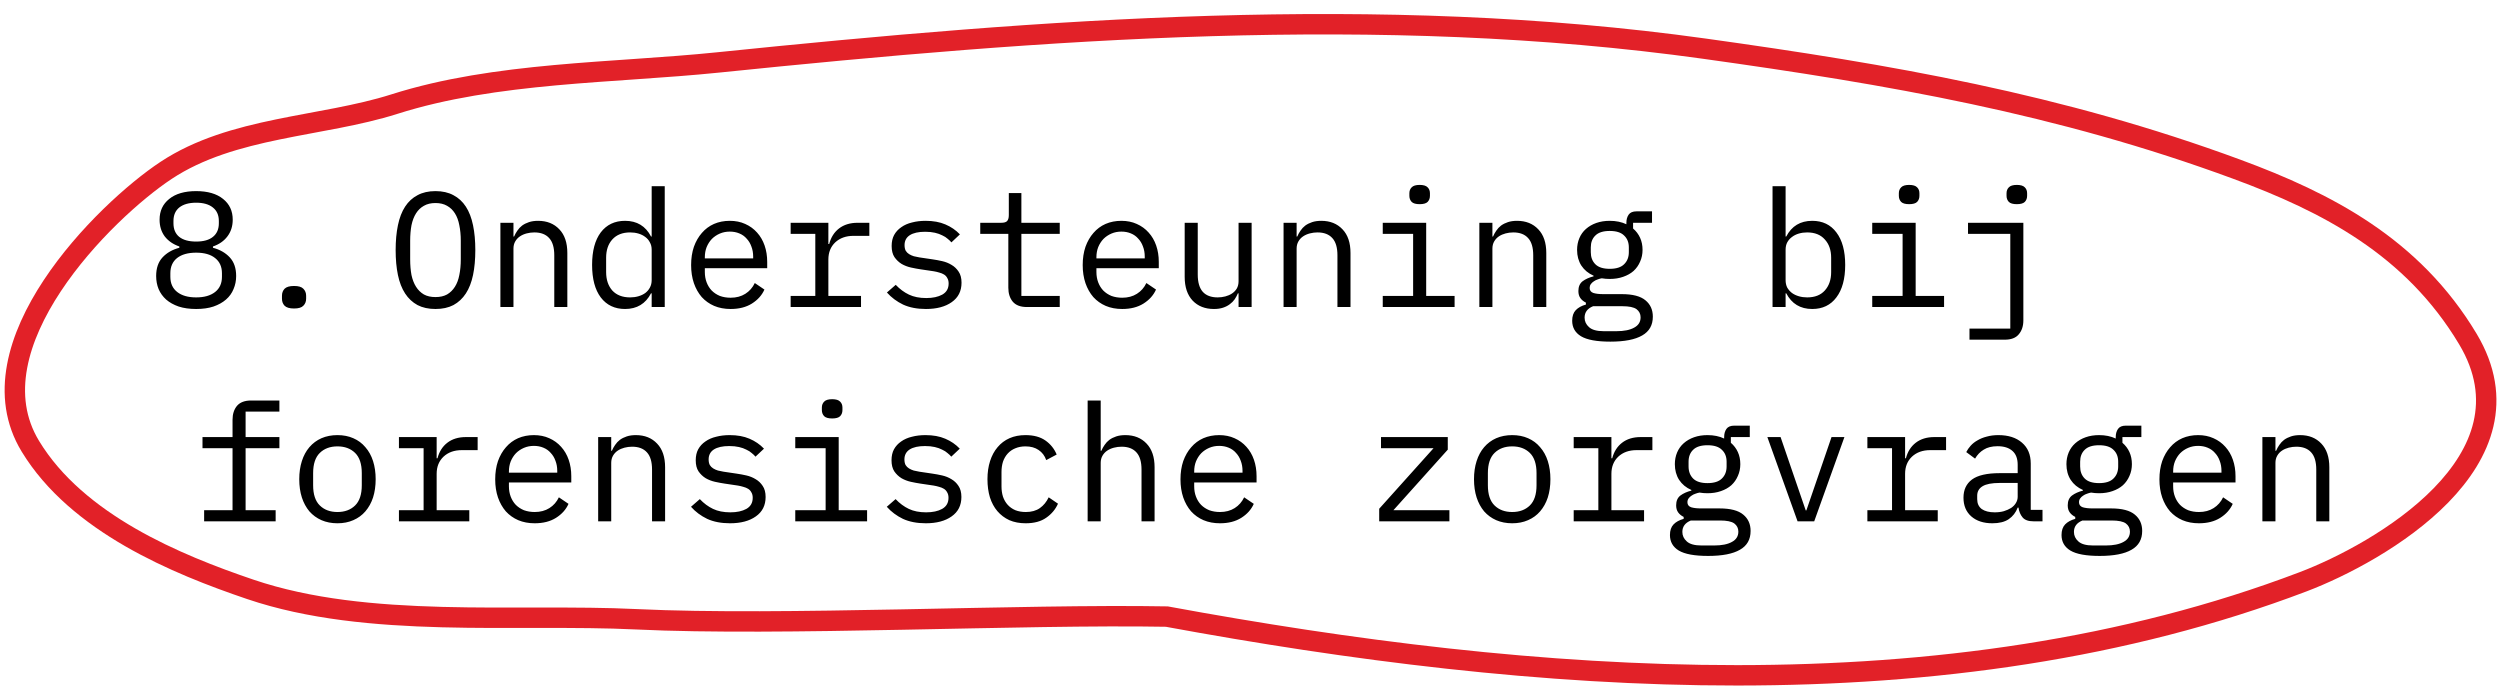 <svg width="245" height="68" viewBox="0 0 245 68" fill="none" xmlns="http://www.w3.org/2000/svg">
<path d="M19.223 30.281C18.572 30.281 18.002 30.201 17.511 30.041C17.02 29.87 16.61 29.641 16.279 29.353C15.959 29.065 15.713 28.724 15.543 28.329C15.383 27.934 15.303 27.508 15.303 27.049C15.303 26.281 15.511 25.673 15.927 25.225C16.343 24.777 16.892 24.462 17.575 24.281V24.153C16.977 23.95 16.503 23.625 16.151 23.177C15.809 22.718 15.639 22.169 15.639 21.529C15.639 20.676 15.954 19.998 16.583 19.497C17.212 18.985 18.092 18.729 19.223 18.729C20.354 18.729 21.233 18.985 21.863 19.497C22.492 19.998 22.807 20.676 22.807 21.529C22.807 22.169 22.631 22.718 22.279 23.177C21.938 23.625 21.468 23.95 20.871 24.153V24.281C21.553 24.462 22.103 24.777 22.519 25.225C22.935 25.673 23.143 26.281 23.143 27.049C23.143 27.508 23.058 27.934 22.887 28.329C22.727 28.724 22.482 29.065 22.151 29.353C21.82 29.641 21.41 29.87 20.919 30.041C20.439 30.201 19.873 30.281 19.223 30.281ZM19.223 29.145C20.012 29.145 20.631 28.969 21.079 28.617C21.527 28.265 21.751 27.769 21.751 27.129V26.777C21.751 26.137 21.527 25.641 21.079 25.289C20.642 24.937 20.023 24.761 19.223 24.761C18.423 24.761 17.799 24.937 17.351 25.289C16.913 25.641 16.695 26.137 16.695 26.777V27.129C16.695 27.769 16.919 28.265 17.367 28.617C17.815 28.969 18.433 29.145 19.223 29.145ZM19.223 23.673C19.948 23.673 20.497 23.518 20.871 23.209C21.255 22.9 21.447 22.457 21.447 21.881V21.657C21.447 21.081 21.25 20.638 20.855 20.329C20.471 20.02 19.927 19.865 19.223 19.865C18.519 19.865 17.97 20.02 17.575 20.329C17.191 20.638 16.999 21.081 16.999 21.657V21.881C16.999 22.457 17.186 22.9 17.559 23.209C17.943 23.518 18.497 23.673 19.223 23.673ZM28.817 30.233C28.379 30.233 28.07 30.142 27.889 29.961C27.718 29.78 27.633 29.55 27.633 29.273V28.985C27.633 28.708 27.718 28.478 27.889 28.297C28.07 28.116 28.379 28.025 28.817 28.025C29.254 28.025 29.558 28.116 29.729 28.297C29.91 28.478 30.001 28.708 30.001 28.985V29.273C30.001 29.55 29.91 29.78 29.729 29.961C29.558 30.142 29.254 30.233 28.817 30.233ZM42.677 30.281C41.994 30.281 41.408 30.153 40.917 29.897C40.426 29.63 40.021 29.252 39.701 28.761C39.381 28.27 39.146 27.668 38.997 26.953C38.848 26.238 38.773 25.422 38.773 24.505C38.773 23.598 38.848 22.788 38.997 22.073C39.146 21.348 39.381 20.74 39.701 20.249C40.021 19.758 40.426 19.385 40.917 19.129C41.408 18.862 41.994 18.729 42.677 18.729C43.36 18.729 43.946 18.862 44.437 19.129C44.928 19.385 45.333 19.758 45.653 20.249C45.973 20.74 46.208 21.348 46.357 22.073C46.506 22.788 46.581 23.598 46.581 24.505C46.581 25.422 46.506 26.238 46.357 26.953C46.208 27.668 45.973 28.27 45.653 28.761C45.333 29.252 44.928 29.63 44.437 29.897C43.946 30.153 43.36 30.281 42.677 30.281ZM42.677 29.113C43.125 29.113 43.504 29.028 43.813 28.857C44.122 28.676 44.378 28.425 44.581 28.105C44.784 27.785 44.928 27.401 45.013 26.953C45.109 26.494 45.157 25.982 45.157 25.417V23.593C45.157 23.038 45.109 22.532 45.013 22.073C44.928 21.614 44.784 21.225 44.581 20.905C44.378 20.585 44.122 20.34 43.813 20.169C43.504 19.988 43.125 19.897 42.677 19.897C42.229 19.897 41.85 19.988 41.541 20.169C41.232 20.34 40.976 20.585 40.773 20.905C40.57 21.225 40.421 21.614 40.325 22.073C40.24 22.532 40.197 23.038 40.197 23.593V25.417C40.197 25.982 40.24 26.494 40.325 26.953C40.421 27.401 40.57 27.785 40.773 28.105C40.976 28.425 41.232 28.676 41.541 28.857C41.85 29.028 42.229 29.113 42.677 29.113ZM49.039 30.089V21.833H50.319V23.177H50.383C50.468 22.974 50.575 22.782 50.703 22.601C50.831 22.409 50.985 22.244 51.167 22.105C51.359 21.966 51.583 21.854 51.839 21.769C52.095 21.684 52.393 21.641 52.735 21.641C53.599 21.641 54.292 21.918 54.815 22.473C55.337 23.017 55.599 23.79 55.599 24.793V30.089H54.319V25.017C54.319 24.26 54.153 23.7 53.823 23.337C53.492 22.964 53.007 22.777 52.367 22.777C52.111 22.777 51.86 22.809 51.615 22.873C51.369 22.937 51.151 23.033 50.959 23.161C50.767 23.289 50.612 23.454 50.495 23.657C50.377 23.86 50.319 24.094 50.319 24.361V30.089H49.039ZM63.864 28.745H63.8C63.267 29.769 62.419 30.281 61.257 30.281C60.243 30.281 59.449 29.902 58.873 29.145C58.307 28.388 58.025 27.326 58.025 25.961C58.025 24.596 58.307 23.534 58.873 22.777C59.449 22.02 60.243 21.641 61.257 21.641C62.419 21.641 63.267 22.153 63.8 23.177H63.864V18.249H65.144V30.089H63.864V28.745ZM61.752 29.145C62.041 29.145 62.312 29.108 62.569 29.033C62.825 28.958 63.048 28.852 63.24 28.713C63.432 28.564 63.582 28.388 63.688 28.185C63.806 27.972 63.864 27.726 63.864 27.449V24.473C63.864 24.196 63.806 23.956 63.688 23.753C63.582 23.54 63.432 23.364 63.24 23.225C63.048 23.076 62.825 22.964 62.569 22.889C62.312 22.814 62.041 22.777 61.752 22.777C61.006 22.777 60.425 23.006 60.008 23.465C59.603 23.913 59.401 24.51 59.401 25.257V26.665C59.401 27.412 59.603 28.014 60.008 28.473C60.425 28.921 61.006 29.145 61.752 29.145ZM71.602 30.281C71.005 30.281 70.466 30.18 69.986 29.977C69.517 29.774 69.112 29.486 68.77 29.113C68.44 28.729 68.184 28.276 68.002 27.753C67.821 27.22 67.73 26.628 67.73 25.977C67.73 25.316 67.821 24.718 68.002 24.185C68.194 23.652 68.456 23.198 68.786 22.825C69.117 22.441 69.512 22.148 69.97 21.945C70.44 21.742 70.957 21.641 71.522 21.641C72.077 21.641 72.578 21.742 73.026 21.945C73.485 22.148 73.874 22.43 74.194 22.793C74.514 23.145 74.76 23.566 74.93 24.057C75.101 24.548 75.186 25.086 75.186 25.673V26.281H69.074V26.665C69.074 27.028 69.133 27.364 69.25 27.673C69.368 27.982 69.533 28.249 69.746 28.473C69.97 28.697 70.237 28.873 70.546 29.001C70.866 29.118 71.218 29.177 71.602 29.177C72.157 29.177 72.637 29.049 73.042 28.793C73.448 28.537 73.757 28.185 73.97 27.737L74.914 28.377C74.669 28.932 74.258 29.39 73.682 29.753C73.117 30.105 72.424 30.281 71.602 30.281ZM71.522 22.697C71.17 22.697 70.845 22.761 70.546 22.889C70.248 23.017 69.986 23.193 69.762 23.417C69.549 23.641 69.378 23.908 69.25 24.217C69.133 24.516 69.074 24.846 69.074 25.209V25.321H73.81V25.145C73.81 24.782 73.752 24.452 73.634 24.153C73.528 23.854 73.373 23.598 73.17 23.385C72.978 23.161 72.738 22.99 72.45 22.873C72.173 22.756 71.864 22.697 71.522 22.697ZM77.484 29.001H79.9V22.921H77.484V21.833H81.18V23.913H81.26C81.431 23.262 81.751 22.756 82.22 22.393C82.7 22.02 83.308 21.833 84.044 21.833H85.196V23.113H83.644C82.908 23.113 82.311 23.326 81.852 23.753C81.404 24.18 81.18 24.74 81.18 25.433V29.001H84.38V30.089H77.484V29.001ZM90.742 30.281C89.878 30.281 89.131 30.137 88.502 29.849C87.883 29.55 87.355 29.156 86.918 28.665L87.782 27.913C88.176 28.329 88.608 28.649 89.078 28.873C89.547 29.097 90.112 29.209 90.774 29.209C91.414 29.209 91.936 29.097 92.342 28.873C92.758 28.638 92.966 28.276 92.966 27.785C92.966 27.572 92.923 27.396 92.838 27.257C92.763 27.108 92.656 26.99 92.518 26.905C92.379 26.82 92.224 26.756 92.054 26.713C91.883 26.66 91.702 26.617 91.51 26.585L90.214 26.393C89.926 26.35 89.611 26.292 89.27 26.217C88.939 26.142 88.635 26.025 88.358 25.865C88.08 25.694 87.846 25.47 87.654 25.193C87.472 24.916 87.382 24.553 87.382 24.105C87.382 23.689 87.462 23.332 87.622 23.033C87.792 22.724 88.027 22.468 88.326 22.265C88.624 22.052 88.976 21.897 89.382 21.801C89.787 21.694 90.23 21.641 90.71 21.641C91.456 21.641 92.102 21.758 92.646 21.993C93.2 22.228 93.675 22.553 94.07 22.969L93.238 23.753C93.142 23.636 93.019 23.518 92.87 23.401C92.731 23.273 92.555 23.161 92.342 23.065C92.139 22.958 91.899 22.873 91.622 22.809C91.344 22.745 91.024 22.713 90.662 22.713C90.011 22.713 89.51 22.825 89.158 23.049C88.816 23.273 88.646 23.598 88.646 24.025C88.646 24.238 88.683 24.42 88.758 24.569C88.843 24.708 88.955 24.82 89.094 24.905C89.232 24.99 89.387 25.06 89.558 25.113C89.739 25.156 89.92 25.193 90.102 25.225L91.398 25.417C91.696 25.46 92.011 25.518 92.342 25.593C92.672 25.668 92.976 25.79 93.254 25.961C93.531 26.121 93.76 26.34 93.942 26.617C94.134 26.894 94.23 27.257 94.23 27.705C94.23 28.526 93.91 29.161 93.27 29.609C92.64 30.057 91.798 30.281 90.742 30.281ZM100.639 30.089C100.01 30.089 99.546 29.913 99.248 29.561C98.96 29.209 98.816 28.756 98.816 28.201V22.921H96.064V21.833H98.112C98.389 21.833 98.581 21.78 98.688 21.673C98.805 21.556 98.864 21.358 98.864 21.081V18.921H100.095V21.833H103.855V22.921H100.095V29.001H103.855V30.089H100.639ZM109.977 30.281C109.38 30.281 108.841 30.18 108.361 29.977C107.892 29.774 107.487 29.486 107.145 29.113C106.815 28.729 106.559 28.276 106.377 27.753C106.196 27.22 106.105 26.628 106.105 25.977C106.105 25.316 106.196 24.718 106.377 24.185C106.569 23.652 106.831 23.198 107.161 22.825C107.492 22.441 107.887 22.148 108.345 21.945C108.815 21.742 109.332 21.641 109.897 21.641C110.452 21.641 110.953 21.742 111.401 21.945C111.86 22.148 112.249 22.43 112.569 22.793C112.889 23.145 113.135 23.566 113.305 24.057C113.476 24.548 113.561 25.086 113.561 25.673V26.281H107.449V26.665C107.449 27.028 107.508 27.364 107.625 27.673C107.743 27.982 107.908 28.249 108.121 28.473C108.345 28.697 108.612 28.873 108.921 29.001C109.241 29.118 109.593 29.177 109.977 29.177C110.532 29.177 111.012 29.049 111.417 28.793C111.823 28.537 112.132 28.185 112.345 27.737L113.289 28.377C113.044 28.932 112.633 29.39 112.057 29.753C111.492 30.105 110.799 30.281 109.977 30.281ZM109.897 22.697C109.545 22.697 109.22 22.761 108.921 22.889C108.623 23.017 108.361 23.193 108.137 23.417C107.924 23.641 107.753 23.908 107.625 24.217C107.508 24.516 107.449 24.846 107.449 25.209V25.321H112.185V25.145C112.185 24.782 112.127 24.452 112.009 24.153C111.903 23.854 111.748 23.598 111.545 23.385C111.353 23.161 111.113 22.99 110.825 22.873C110.548 22.756 110.239 22.697 109.897 22.697ZM121.379 28.745H121.315C121.23 28.948 121.123 29.145 120.995 29.337C120.867 29.518 120.707 29.678 120.515 29.817C120.334 29.956 120.115 30.068 119.859 30.153C119.603 30.238 119.304 30.281 118.963 30.281C118.099 30.281 117.406 30.009 116.883 29.465C116.36 28.91 116.099 28.132 116.099 27.129V21.833H117.379V26.905C117.379 27.662 117.544 28.228 117.875 28.601C118.206 28.964 118.691 29.145 119.331 29.145C119.587 29.145 119.838 29.113 120.083 29.049C120.328 28.985 120.547 28.889 120.739 28.761C120.931 28.633 121.086 28.473 121.203 28.281C121.32 28.078 121.379 27.838 121.379 27.561V21.833H122.659V30.089H121.379V28.745ZM125.789 30.089V21.833H127.069V23.177H127.133C127.218 22.974 127.325 22.782 127.453 22.601C127.581 22.409 127.735 22.244 127.917 22.105C128.109 21.966 128.333 21.854 128.589 21.769C128.845 21.684 129.143 21.641 129.485 21.641C130.349 21.641 131.042 21.918 131.565 22.473C132.087 23.017 132.349 23.79 132.349 24.793V30.089H131.069V25.017C131.069 24.26 130.903 23.7 130.573 23.337C130.242 22.964 129.757 22.777 129.117 22.777C128.861 22.777 128.61 22.809 128.365 22.873C128.119 22.937 127.901 23.033 127.709 23.161C127.517 23.289 127.362 23.454 127.245 23.657C127.127 23.86 127.069 24.094 127.069 24.361V30.089H125.789ZM139.126 20.009C138.753 20.009 138.492 19.934 138.342 19.785C138.193 19.625 138.118 19.428 138.118 19.193V18.937C138.118 18.702 138.193 18.51 138.342 18.361C138.492 18.201 138.753 18.121 139.126 18.121C139.5 18.121 139.761 18.201 139.91 18.361C140.06 18.51 140.134 18.702 140.134 18.937V19.193C140.134 19.428 140.06 19.625 139.91 19.785C139.761 19.934 139.5 20.009 139.126 20.009ZM135.51 29.001H138.486V22.921H135.51V21.833H139.766V29.001H142.55V30.089H135.51V29.001ZM144.976 30.089V21.833H146.256V23.177H146.32C146.406 22.974 146.512 22.782 146.64 22.601C146.768 22.409 146.923 22.244 147.104 22.105C147.296 21.966 147.52 21.854 147.776 21.769C148.032 21.684 148.331 21.641 148.672 21.641C149.536 21.641 150.23 21.918 150.752 22.473C151.275 23.017 151.536 23.79 151.536 24.793V30.089H150.256V25.017C150.256 24.26 150.091 23.7 149.76 23.337C149.43 22.964 148.944 22.777 148.304 22.777C148.048 22.777 147.798 22.809 147.552 22.873C147.307 22.937 147.088 23.033 146.896 23.161C146.704 23.289 146.55 23.454 146.432 23.657C146.315 23.86 146.256 24.094 146.256 24.361V30.089H144.976ZM161.978 31.033C161.978 31.865 161.631 32.478 160.938 32.873C160.245 33.278 159.205 33.481 157.818 33.481C156.485 33.481 155.525 33.305 154.938 32.953C154.362 32.601 154.074 32.094 154.074 31.433C154.074 30.985 154.191 30.638 154.426 30.393C154.661 30.148 154.991 29.966 155.418 29.849V29.657C155.183 29.54 155.002 29.39 154.874 29.209C154.746 29.028 154.682 28.798 154.682 28.521C154.682 28.094 154.821 27.774 155.098 27.561C155.386 27.348 155.743 27.188 156.17 27.081V27.017C155.658 26.793 155.258 26.462 154.97 26.025C154.693 25.588 154.554 25.076 154.554 24.489C154.554 24.073 154.629 23.689 154.778 23.337C154.927 22.985 155.141 22.686 155.418 22.441C155.706 22.185 156.047 21.988 156.442 21.849C156.837 21.71 157.274 21.641 157.754 21.641C158.373 21.641 158.917 21.753 159.386 21.977V21.833C159.386 21.513 159.461 21.246 159.61 21.033C159.759 20.82 160.015 20.713 160.378 20.713H161.898V21.833H160.042V22.393C160.341 22.649 160.57 22.953 160.73 23.305C160.89 23.657 160.97 24.052 160.97 24.489C160.97 24.905 160.89 25.289 160.73 25.641C160.581 25.993 160.367 26.297 160.09 26.553C159.813 26.798 159.471 26.99 159.066 27.129C158.671 27.268 158.234 27.337 157.754 27.337C157.615 27.337 157.482 27.332 157.354 27.321C157.226 27.31 157.098 27.294 156.97 27.273C156.842 27.294 156.709 27.332 156.57 27.385C156.431 27.428 156.303 27.492 156.186 27.577C156.069 27.652 155.973 27.742 155.898 27.849C155.823 27.956 155.786 28.078 155.786 28.217C155.786 28.462 155.909 28.628 156.154 28.713C156.399 28.788 156.719 28.825 157.114 28.825H158.938C160.005 28.825 160.778 29.028 161.258 29.433C161.738 29.828 161.978 30.361 161.978 31.033ZM160.778 31.097C160.778 30.766 160.645 30.5 160.378 30.297C160.111 30.105 159.647 30.009 158.986 30.009H156.122C155.567 30.233 155.29 30.606 155.29 31.129C155.29 31.492 155.434 31.801 155.722 32.057C156.01 32.324 156.49 32.457 157.162 32.457H158.41C159.157 32.457 159.738 32.34 160.154 32.105C160.57 31.881 160.778 31.545 160.778 31.097ZM157.754 26.345C158.394 26.345 158.863 26.196 159.162 25.897C159.471 25.598 159.626 25.204 159.626 24.713V24.249C159.626 23.758 159.471 23.369 159.162 23.081C158.863 22.782 158.394 22.633 157.754 22.633C157.114 22.633 156.645 22.782 156.346 23.081C156.047 23.369 155.898 23.758 155.898 24.249V24.713C155.898 25.204 156.047 25.598 156.346 25.897C156.645 26.196 157.114 26.345 157.754 26.345ZM173.709 18.249H174.989V23.177H175.053C175.587 22.153 176.435 21.641 177.597 21.641C178.611 21.641 179.4 22.02 179.965 22.777C180.541 23.534 180.829 24.596 180.829 25.961C180.829 27.326 180.541 28.388 179.965 29.145C179.4 29.902 178.611 30.281 177.597 30.281C176.435 30.281 175.587 29.769 175.053 28.745H174.989V30.089H173.709V18.249ZM177.101 29.145C177.848 29.145 178.424 28.921 178.829 28.473C179.245 28.014 179.453 27.412 179.453 26.665V25.257C179.453 24.51 179.245 23.913 178.829 23.465C178.424 23.006 177.848 22.777 177.101 22.777C176.813 22.777 176.541 22.814 176.285 22.889C176.029 22.964 175.805 23.076 175.613 23.225C175.421 23.364 175.267 23.54 175.149 23.753C175.043 23.956 174.989 24.196 174.989 24.473V27.449C174.989 27.726 175.043 27.972 175.149 28.185C175.267 28.388 175.421 28.564 175.613 28.713C175.805 28.852 176.029 28.958 176.285 29.033C176.541 29.108 176.813 29.145 177.101 29.145ZM187.095 20.009C186.722 20.009 186.461 19.934 186.311 19.785C186.162 19.625 186.087 19.428 186.087 19.193V18.937C186.087 18.702 186.162 18.51 186.311 18.361C186.461 18.201 186.722 18.121 187.095 18.121C187.469 18.121 187.73 18.201 187.879 18.361C188.029 18.51 188.103 18.702 188.103 18.937V19.193C188.103 19.428 188.029 19.625 187.879 19.785C187.73 19.934 187.469 20.009 187.095 20.009ZM183.479 29.001H186.455V22.921H183.479V21.833H187.735V29.001H190.519V30.089H183.479V29.001ZM193.009 32.201H197.009V22.921H192.865V21.833H198.289V31.401C198.289 31.956 198.14 32.409 197.841 32.761C197.553 33.113 197.094 33.289 196.465 33.289H193.009V32.201ZM197.649 20.009C197.276 20.009 197.014 19.934 196.865 19.785C196.716 19.625 196.641 19.428 196.641 19.193V18.937C196.641 18.702 196.716 18.51 196.865 18.361C197.014 18.201 197.276 18.121 197.649 18.121C198.022 18.121 198.284 18.201 198.433 18.361C198.582 18.51 198.657 18.702 198.657 18.937V19.193C198.657 19.428 198.582 19.625 198.433 19.785C198.284 19.934 198.022 20.009 197.649 20.009ZM20.005 50.001H22.789V43.921H19.845V42.833H22.789V41.137C22.789 40.582 22.933 40.129 23.221 39.777C23.52 39.425 23.984 39.249 24.613 39.249H27.381V40.337H24.069V42.833H27.381V43.921H24.069V50.001H27.013V51.089H20.005V50.001ZM33.071 51.281C32.495 51.281 31.972 51.18 31.503 50.977C31.044 50.774 30.649 50.486 30.319 50.113C29.999 49.729 29.753 49.276 29.583 48.753C29.412 48.22 29.327 47.622 29.327 46.961C29.327 46.31 29.412 45.718 29.583 45.185C29.753 44.652 29.999 44.198 30.319 43.825C30.649 43.441 31.044 43.148 31.503 42.945C31.972 42.742 32.495 42.641 33.071 42.641C33.647 42.641 34.164 42.742 34.623 42.945C35.092 43.148 35.487 43.441 35.807 43.825C36.137 44.198 36.388 44.652 36.559 45.185C36.729 45.718 36.815 46.31 36.815 46.961C36.815 47.622 36.729 48.22 36.559 48.753C36.388 49.276 36.137 49.729 35.807 50.113C35.487 50.486 35.092 50.774 34.623 50.977C34.164 51.18 33.647 51.281 33.071 51.281ZM33.071 50.177C33.785 50.177 34.361 49.964 34.799 49.537C35.236 49.11 35.455 48.449 35.455 47.553V46.369C35.455 45.473 35.236 44.812 34.799 44.385C34.361 43.958 33.785 43.745 33.071 43.745C32.356 43.745 31.78 43.958 31.343 44.385C30.905 44.812 30.687 45.473 30.687 46.369V47.553C30.687 48.449 30.905 49.11 31.343 49.537C31.78 49.964 32.356 50.177 33.071 50.177ZM39.096 50.001H41.513V43.921H39.096V42.833H42.792V44.913H42.873C43.043 44.262 43.363 43.756 43.833 43.393C44.312 43.02 44.92 42.833 45.657 42.833H46.809V44.113H45.257C44.52 44.113 43.923 44.326 43.465 44.753C43.017 45.18 42.792 45.74 42.792 46.433V50.001H45.992V51.089H39.096V50.001ZM52.402 51.281C51.805 51.281 51.266 51.18 50.786 50.977C50.317 50.774 49.912 50.486 49.57 50.113C49.24 49.729 48.984 49.276 48.802 48.753C48.621 48.22 48.53 47.628 48.53 46.977C48.53 46.316 48.621 45.718 48.802 45.185C48.994 44.652 49.256 44.198 49.586 43.825C49.917 43.441 50.312 43.148 50.77 42.945C51.24 42.742 51.757 42.641 52.322 42.641C52.877 42.641 53.378 42.742 53.826 42.945C54.285 43.148 54.674 43.43 54.994 43.793C55.314 44.145 55.56 44.566 55.73 45.057C55.901 45.548 55.986 46.086 55.986 46.673V47.281H49.874V47.665C49.874 48.028 49.933 48.364 50.05 48.673C50.168 48.982 50.333 49.249 50.546 49.473C50.77 49.697 51.037 49.873 51.346 50.001C51.666 50.118 52.018 50.177 52.402 50.177C52.957 50.177 53.437 50.049 53.842 49.793C54.248 49.537 54.557 49.185 54.77 48.737L55.714 49.377C55.469 49.932 55.058 50.39 54.482 50.753C53.917 51.105 53.224 51.281 52.402 51.281ZM52.322 43.697C51.97 43.697 51.645 43.761 51.346 43.889C51.048 44.017 50.786 44.193 50.562 44.417C50.349 44.641 50.178 44.908 50.05 45.217C49.933 45.516 49.874 45.846 49.874 46.209V46.321H54.61V46.145C54.61 45.782 54.552 45.452 54.434 45.153C54.328 44.854 54.173 44.598 53.97 44.385C53.778 44.161 53.538 43.99 53.25 43.873C52.973 43.756 52.664 43.697 52.322 43.697ZM58.62 51.089V42.833H59.9V44.177H59.964C60.049 43.974 60.156 43.782 60.284 43.601C60.412 43.409 60.567 43.244 60.748 43.105C60.94 42.966 61.164 42.854 61.42 42.769C61.676 42.684 61.975 42.641 62.316 42.641C63.18 42.641 63.873 42.918 64.396 43.473C64.919 44.017 65.18 44.79 65.18 45.793V51.089H63.9V46.017C63.9 45.26 63.735 44.7 63.404 44.337C63.073 43.964 62.588 43.777 61.948 43.777C61.692 43.777 61.441 43.809 61.196 43.873C60.951 43.937 60.732 44.033 60.54 44.161C60.348 44.289 60.193 44.454 60.076 44.657C59.959 44.86 59.9 45.094 59.9 45.361V51.089H58.62ZM71.542 51.281C70.678 51.281 69.931 51.137 69.302 50.849C68.683 50.55 68.155 50.156 67.718 49.665L68.582 48.913C68.976 49.329 69.408 49.649 69.878 49.873C70.347 50.097 70.912 50.209 71.574 50.209C72.214 50.209 72.736 50.097 73.142 49.873C73.558 49.638 73.766 49.276 73.766 48.785C73.766 48.572 73.723 48.396 73.638 48.257C73.563 48.108 73.456 47.99 73.318 47.905C73.179 47.82 73.024 47.756 72.854 47.713C72.683 47.66 72.502 47.617 72.31 47.585L71.014 47.393C70.726 47.35 70.411 47.292 70.07 47.217C69.739 47.142 69.435 47.025 69.158 46.865C68.88 46.694 68.646 46.47 68.454 46.193C68.272 45.916 68.182 45.553 68.182 45.105C68.182 44.689 68.262 44.332 68.422 44.033C68.592 43.724 68.827 43.468 69.126 43.265C69.424 43.052 69.776 42.897 70.182 42.801C70.587 42.694 71.03 42.641 71.51 42.641C72.256 42.641 72.902 42.758 73.446 42.993C74 43.228 74.475 43.553 74.87 43.969L74.038 44.753C73.942 44.636 73.819 44.518 73.67 44.401C73.531 44.273 73.355 44.161 73.142 44.065C72.939 43.958 72.699 43.873 72.422 43.809C72.144 43.745 71.824 43.713 71.462 43.713C70.811 43.713 70.31 43.825 69.958 44.049C69.616 44.273 69.446 44.598 69.446 45.025C69.446 45.238 69.483 45.42 69.558 45.569C69.643 45.708 69.755 45.82 69.894 45.905C70.032 45.99 70.187 46.06 70.358 46.113C70.539 46.156 70.72 46.193 70.902 46.225L72.198 46.417C72.496 46.46 72.811 46.518 73.142 46.593C73.472 46.668 73.776 46.79 74.054 46.961C74.331 47.121 74.56 47.34 74.742 47.617C74.934 47.894 75.03 48.257 75.03 48.705C75.03 49.526 74.71 50.161 74.07 50.609C73.44 51.057 72.598 51.281 71.542 51.281ZM81.552 41.009C81.178 41.009 80.917 40.934 80.767 40.785C80.618 40.625 80.543 40.428 80.543 40.193V39.937C80.543 39.702 80.618 39.51 80.767 39.361C80.917 39.201 81.178 39.121 81.552 39.121C81.925 39.121 82.186 39.201 82.335 39.361C82.485 39.51 82.559 39.702 82.559 39.937V40.193C82.559 40.428 82.485 40.625 82.335 40.785C82.186 40.934 81.925 41.009 81.552 41.009ZM77.936 50.001H80.912V43.921H77.936V42.833H82.192V50.001H84.975V51.089H77.936V50.001ZM90.729 51.281C89.865 51.281 89.119 51.137 88.489 50.849C87.871 50.55 87.343 50.156 86.905 49.665L87.769 48.913C88.164 49.329 88.596 49.649 89.065 49.873C89.535 50.097 90.1 50.209 90.761 50.209C91.401 50.209 91.924 50.097 92.329 49.873C92.745 49.638 92.953 49.276 92.953 48.785C92.953 48.572 92.911 48.396 92.825 48.257C92.751 48.108 92.644 47.99 92.505 47.905C92.367 47.82 92.212 47.756 92.041 47.713C91.871 47.66 91.689 47.617 91.497 47.585L90.201 47.393C89.913 47.35 89.599 47.292 89.257 47.217C88.927 47.142 88.623 47.025 88.345 46.865C88.068 46.694 87.833 46.47 87.641 46.193C87.46 45.916 87.369 45.553 87.369 45.105C87.369 44.689 87.449 44.332 87.609 44.033C87.78 43.724 88.015 43.468 88.313 43.265C88.612 43.052 88.964 42.897 89.369 42.801C89.775 42.694 90.217 42.641 90.697 42.641C91.444 42.641 92.089 42.758 92.633 42.993C93.188 43.228 93.663 43.553 94.057 43.969L93.225 44.753C93.129 44.636 93.007 44.518 92.857 44.401C92.719 44.273 92.543 44.161 92.329 44.065C92.127 43.958 91.887 43.873 91.609 43.809C91.332 43.745 91.012 43.713 90.649 43.713C89.999 43.713 89.497 43.825 89.145 44.049C88.804 44.273 88.633 44.598 88.633 45.025C88.633 45.238 88.671 45.42 88.745 45.569C88.831 45.708 88.943 45.82 89.081 45.905C89.22 45.99 89.375 46.06 89.545 46.113C89.727 46.156 89.908 46.193 90.089 46.225L91.385 46.417C91.684 46.46 91.999 46.518 92.329 46.593C92.66 46.668 92.964 46.79 93.241 46.961C93.519 47.121 93.748 47.34 93.929 47.617C94.121 47.894 94.217 48.257 94.217 48.705C94.217 49.526 93.897 50.161 93.257 50.609C92.628 51.057 91.785 51.281 90.729 51.281ZM100.515 51.281C99.918 51.281 99.384 51.18 98.915 50.977C98.456 50.764 98.067 50.47 97.747 50.097C97.427 49.724 97.182 49.27 97.011 48.737C96.851 48.204 96.771 47.612 96.771 46.961C96.771 46.31 96.856 45.718 97.027 45.185C97.198 44.652 97.443 44.198 97.763 43.825C98.083 43.441 98.472 43.148 98.931 42.945C99.39 42.742 99.912 42.641 100.499 42.641C101.299 42.641 101.95 42.817 102.451 43.169C102.952 43.521 103.32 43.98 103.555 44.545L102.531 45.089C102.382 44.662 102.131 44.332 101.779 44.097C101.438 43.862 101.011 43.745 100.499 43.745C100.126 43.745 99.79 43.809 99.491 43.937C99.203 44.054 98.958 44.225 98.755 44.449C98.552 44.673 98.398 44.94 98.291 45.249C98.195 45.558 98.147 45.894 98.147 46.257V47.665C98.147 48.028 98.195 48.364 98.291 48.673C98.398 48.982 98.552 49.249 98.755 49.473C98.958 49.697 99.208 49.873 99.507 50.001C99.806 50.118 100.147 50.177 100.531 50.177C101.086 50.177 101.544 50.049 101.907 49.793C102.27 49.537 102.558 49.185 102.771 48.737L103.683 49.361C103.438 49.916 103.054 50.374 102.531 50.737C102.019 51.1 101.347 51.281 100.515 51.281ZM106.589 39.249H107.869V44.177H107.933C108.018 43.974 108.125 43.782 108.253 43.601C108.381 43.409 108.535 43.244 108.717 43.105C108.909 42.966 109.133 42.854 109.389 42.769C109.645 42.684 109.943 42.641 110.285 42.641C111.149 42.641 111.842 42.918 112.365 43.473C112.887 44.017 113.149 44.79 113.149 45.793V51.089H111.869V46.017C111.869 45.26 111.703 44.7 111.373 44.337C111.042 43.964 110.557 43.777 109.917 43.777C109.661 43.777 109.41 43.809 109.165 43.873C108.919 43.937 108.701 44.033 108.509 44.161C108.317 44.289 108.162 44.454 108.045 44.657C107.927 44.86 107.869 45.094 107.869 45.361V51.089H106.589V39.249ZM119.559 51.281C118.961 51.281 118.423 51.18 117.943 50.977C117.473 50.774 117.068 50.486 116.727 50.113C116.396 49.729 116.14 49.276 115.959 48.753C115.777 48.22 115.687 47.628 115.687 46.977C115.687 46.316 115.777 45.718 115.959 45.185C116.151 44.652 116.412 44.198 116.743 43.825C117.073 43.441 117.468 43.148 117.927 42.945C118.396 42.742 118.913 42.641 119.479 42.641C120.033 42.641 120.535 42.742 120.983 42.945C121.441 43.148 121.831 43.43 122.151 43.793C122.471 44.145 122.716 44.566 122.887 45.057C123.057 45.548 123.143 46.086 123.143 46.673V47.281H117.031V47.665C117.031 48.028 117.089 48.364 117.207 48.673C117.324 48.982 117.489 49.249 117.703 49.473C117.927 49.697 118.193 49.873 118.503 50.001C118.823 50.118 119.175 50.177 119.559 50.177C120.113 50.177 120.593 50.049 120.999 49.793C121.404 49.537 121.713 49.185 121.927 48.737L122.871 49.377C122.625 49.932 122.215 50.39 121.639 50.753C121.073 51.105 120.38 51.281 119.559 51.281ZM119.479 43.697C119.127 43.697 118.801 43.761 118.503 43.889C118.204 44.017 117.943 44.193 117.719 44.417C117.505 44.641 117.335 44.908 117.207 45.217C117.089 45.516 117.031 45.846 117.031 46.209V46.321H121.767V46.145C121.767 45.782 121.708 45.452 121.591 45.153C121.484 44.854 121.329 44.598 121.127 44.385C120.935 44.161 120.695 43.99 120.407 43.873C120.129 43.756 119.82 43.697 119.479 43.697ZM135.162 51.089V49.857L140.49 43.921H135.338V42.833H141.882V44.065L136.554 50.001H142.042V51.089H135.162ZM148.196 51.281C147.62 51.281 147.097 51.18 146.628 50.977C146.169 50.774 145.774 50.486 145.444 50.113C145.124 49.729 144.878 49.276 144.708 48.753C144.537 48.22 144.452 47.622 144.452 46.961C144.452 46.31 144.537 45.718 144.708 45.185C144.878 44.652 145.124 44.198 145.444 43.825C145.774 43.441 146.169 43.148 146.628 42.945C147.097 42.742 147.62 42.641 148.196 42.641C148.772 42.641 149.289 42.742 149.748 42.945C150.217 43.148 150.612 43.441 150.932 43.825C151.262 44.198 151.513 44.652 151.684 45.185C151.854 45.718 151.94 46.31 151.94 46.961C151.94 47.622 151.854 48.22 151.684 48.753C151.513 49.276 151.262 49.729 150.932 50.113C150.612 50.486 150.217 50.774 149.748 50.977C149.289 51.18 148.772 51.281 148.196 51.281ZM148.196 50.177C148.91 50.177 149.486 49.964 149.924 49.537C150.361 49.11 150.58 48.449 150.58 47.553V46.369C150.58 45.473 150.361 44.812 149.924 44.385C149.486 43.958 148.91 43.745 148.196 43.745C147.481 43.745 146.905 43.958 146.468 44.385C146.03 44.812 145.812 45.473 145.812 46.369V47.553C145.812 48.449 146.03 49.11 146.468 49.537C146.905 49.964 147.481 50.177 148.196 50.177ZM154.222 50.001H156.638V43.921H154.222V42.833H157.918V44.913H157.998C158.168 44.262 158.488 43.756 158.958 43.393C159.438 43.02 160.046 42.833 160.782 42.833H161.934V44.113H160.382C159.646 44.113 159.048 44.326 158.59 44.753C158.142 45.18 157.918 45.74 157.918 46.433V50.001H161.118V51.089H154.222V50.001ZM171.559 52.033C171.559 52.865 171.213 53.478 170.519 53.873C169.826 54.278 168.786 54.481 167.399 54.481C166.066 54.481 165.106 54.305 164.519 53.953C163.943 53.601 163.655 53.094 163.655 52.433C163.655 51.985 163.773 51.638 164.007 51.393C164.242 51.148 164.573 50.966 164.999 50.849V50.657C164.765 50.54 164.583 50.39 164.455 50.209C164.327 50.028 164.263 49.798 164.263 49.521C164.263 49.094 164.402 48.774 164.679 48.561C164.967 48.348 165.325 48.188 165.751 48.081V48.017C165.239 47.793 164.839 47.462 164.551 47.025C164.274 46.588 164.135 46.076 164.135 45.489C164.135 45.073 164.21 44.689 164.359 44.337C164.509 43.985 164.722 43.686 164.999 43.441C165.287 43.185 165.629 42.988 166.023 42.849C166.418 42.71 166.855 42.641 167.335 42.641C167.954 42.641 168.498 42.753 168.967 42.977V42.833C168.967 42.513 169.042 42.246 169.191 42.033C169.341 41.82 169.597 41.713 169.959 41.713H171.479V42.833H169.623V43.393C169.922 43.649 170.151 43.953 170.311 44.305C170.471 44.657 170.551 45.052 170.551 45.489C170.551 45.905 170.471 46.289 170.311 46.641C170.162 46.993 169.949 47.297 169.671 47.553C169.394 47.798 169.053 47.99 168.647 48.129C168.253 48.268 167.815 48.337 167.335 48.337C167.197 48.337 167.063 48.332 166.935 48.321C166.807 48.31 166.679 48.294 166.551 48.273C166.423 48.294 166.29 48.332 166.151 48.385C166.013 48.428 165.885 48.492 165.767 48.577C165.65 48.652 165.554 48.742 165.479 48.849C165.405 48.956 165.367 49.078 165.367 49.217C165.367 49.462 165.49 49.628 165.735 49.713C165.981 49.788 166.301 49.825 166.695 49.825H168.519C169.586 49.825 170.359 50.028 170.839 50.433C171.319 50.828 171.559 51.361 171.559 52.033ZM170.359 52.097C170.359 51.766 170.226 51.5 169.959 51.297C169.693 51.105 169.229 51.009 168.567 51.009H165.703C165.149 51.233 164.871 51.606 164.871 52.129C164.871 52.492 165.015 52.801 165.303 53.057C165.591 53.324 166.071 53.457 166.743 53.457H167.991C168.738 53.457 169.319 53.34 169.735 53.105C170.151 52.881 170.359 52.545 170.359 52.097ZM167.335 47.345C167.975 47.345 168.445 47.196 168.743 46.897C169.053 46.598 169.207 46.204 169.207 45.713V45.249C169.207 44.758 169.053 44.369 168.743 44.081C168.445 43.782 167.975 43.633 167.335 43.633C166.695 43.633 166.226 43.782 165.927 44.081C165.629 44.369 165.479 44.758 165.479 45.249V45.713C165.479 46.204 165.629 46.598 165.927 46.897C166.226 47.196 166.695 47.345 167.335 47.345ZM176.161 51.089L173.201 42.833H174.497L175.681 46.289L176.961 50.017H177.025L178.305 46.289L179.489 42.833H180.753L177.793 51.089H176.161ZM183.003 50.001H185.419V43.921H183.003V42.833H186.699V44.913H186.779C186.949 44.262 187.269 43.756 187.739 43.393C188.219 43.02 188.827 42.833 189.563 42.833H190.715V44.113H189.163C188.427 44.113 187.829 44.326 187.371 44.753C186.923 45.18 186.699 45.74 186.699 46.433V50.001H189.899V51.089H183.003V50.001ZM199.285 51.089C198.783 51.089 198.426 50.961 198.213 50.705C197.999 50.449 197.866 50.129 197.813 49.745H197.733C197.551 50.225 197.258 50.604 196.853 50.881C196.458 51.148 195.925 51.281 195.253 51.281C194.389 51.281 193.701 51.057 193.189 50.609C192.677 50.161 192.421 49.548 192.421 48.769C192.421 48.001 192.698 47.409 193.253 46.993C193.818 46.577 194.725 46.369 195.973 46.369H197.733V45.553C197.733 44.945 197.562 44.492 197.221 44.193C196.879 43.884 196.394 43.729 195.765 43.729C195.21 43.729 194.757 43.841 194.405 44.065C194.053 44.278 193.77 44.572 193.557 44.945L192.693 44.305C192.799 44.092 192.943 43.884 193.125 43.681C193.306 43.478 193.53 43.302 193.797 43.153C194.063 42.993 194.367 42.87 194.709 42.785C195.05 42.689 195.429 42.641 195.845 42.641C196.815 42.641 197.583 42.886 198.149 43.377C198.725 43.868 199.013 44.55 199.013 45.425V49.969H200.165V51.089H199.285ZM195.477 50.209C195.807 50.209 196.106 50.172 196.373 50.097C196.65 50.012 196.89 49.905 197.093 49.777C197.295 49.638 197.45 49.478 197.557 49.297C197.674 49.105 197.733 48.902 197.733 48.689V47.329H195.973C195.205 47.329 194.645 47.436 194.293 47.649C193.941 47.862 193.765 48.172 193.765 48.577V48.913C193.765 49.34 193.914 49.665 194.213 49.889C194.522 50.102 194.943 50.209 195.477 50.209ZM209.934 52.033C209.934 52.865 209.588 53.478 208.894 53.873C208.201 54.278 207.161 54.481 205.774 54.481C204.441 54.481 203.481 54.305 202.894 53.953C202.318 53.601 202.03 53.094 202.03 52.433C202.03 51.985 202.148 51.638 202.382 51.393C202.617 51.148 202.948 50.966 203.374 50.849V50.657C203.14 50.54 202.958 50.39 202.83 50.209C202.702 50.028 202.638 49.798 202.638 49.521C202.638 49.094 202.777 48.774 203.054 48.561C203.342 48.348 203.7 48.188 204.126 48.081V48.017C203.614 47.793 203.214 47.462 202.926 47.025C202.649 46.588 202.51 46.076 202.51 45.489C202.51 45.073 202.585 44.689 202.734 44.337C202.884 43.985 203.097 43.686 203.374 43.441C203.662 43.185 204.004 42.988 204.398 42.849C204.793 42.71 205.23 42.641 205.71 42.641C206.329 42.641 206.873 42.753 207.342 42.977V42.833C207.342 42.513 207.417 42.246 207.566 42.033C207.716 41.82 207.972 41.713 208.334 41.713H209.854V42.833H207.998V43.393C208.297 43.649 208.526 43.953 208.686 44.305C208.846 44.657 208.926 45.052 208.926 45.489C208.926 45.905 208.846 46.289 208.686 46.641C208.537 46.993 208.324 47.297 208.046 47.553C207.769 47.798 207.428 47.99 207.022 48.129C206.628 48.268 206.19 48.337 205.71 48.337C205.572 48.337 205.438 48.332 205.31 48.321C205.182 48.31 205.054 48.294 204.926 48.273C204.798 48.294 204.665 48.332 204.526 48.385C204.388 48.428 204.26 48.492 204.142 48.577C204.025 48.652 203.929 48.742 203.854 48.849C203.78 48.956 203.742 49.078 203.742 49.217C203.742 49.462 203.865 49.628 204.11 49.713C204.356 49.788 204.676 49.825 205.07 49.825H206.894C207.961 49.825 208.734 50.028 209.214 50.433C209.694 50.828 209.934 51.361 209.934 52.033ZM208.734 52.097C208.734 51.766 208.601 51.5 208.334 51.297C208.068 51.105 207.604 51.009 206.942 51.009H204.078C203.524 51.233 203.246 51.606 203.246 52.129C203.246 52.492 203.39 52.801 203.678 53.057C203.966 53.324 204.446 53.457 205.118 53.457H206.366C207.113 53.457 207.694 53.34 208.11 53.105C208.526 52.881 208.734 52.545 208.734 52.097ZM205.71 47.345C206.35 47.345 206.82 47.196 207.118 46.897C207.428 46.598 207.582 46.204 207.582 45.713V45.249C207.582 44.758 207.428 44.369 207.118 44.081C206.82 43.782 206.35 43.633 205.71 43.633C205.07 43.633 204.601 43.782 204.302 44.081C204.004 44.369 203.854 44.758 203.854 45.249V45.713C203.854 46.204 204.004 46.598 204.302 46.897C204.601 47.196 205.07 47.345 205.71 47.345ZM215.496 51.281C214.899 51.281 214.36 51.18 213.88 50.977C213.411 50.774 213.005 50.486 212.664 50.113C212.333 49.729 212.077 49.276 211.896 48.753C211.715 48.22 211.624 47.628 211.624 46.977C211.624 46.316 211.715 45.718 211.896 45.185C212.088 44.652 212.349 44.198 212.68 43.825C213.011 43.441 213.405 43.148 213.864 42.945C214.333 42.742 214.851 42.641 215.416 42.641C215.971 42.641 216.472 42.742 216.92 42.945C217.379 43.148 217.768 43.43 218.088 43.793C218.408 44.145 218.653 44.566 218.824 45.057C218.995 45.548 219.08 46.086 219.08 46.673V47.281H212.968V47.665C212.968 48.028 213.027 48.364 213.144 48.673C213.261 48.982 213.427 49.249 213.64 49.473C213.864 49.697 214.131 49.873 214.44 50.001C214.76 50.118 215.112 50.177 215.496 50.177C216.051 50.177 216.531 50.049 216.936 49.793C217.341 49.537 217.651 49.185 217.864 48.737L218.808 49.377C218.563 49.932 218.152 50.39 217.576 50.753C217.011 51.105 216.317 51.281 215.496 51.281ZM215.416 43.697C215.064 43.697 214.739 43.761 214.44 43.889C214.141 44.017 213.88 44.193 213.656 44.417C213.443 44.641 213.272 44.908 213.144 45.217C213.027 45.516 212.968 45.846 212.968 46.209V46.321H217.704V46.145C217.704 45.782 217.645 45.452 217.528 45.153C217.421 44.854 217.267 44.598 217.064 44.385C216.872 44.161 216.632 43.99 216.344 43.873C216.067 43.756 215.757 43.697 215.416 43.697ZM221.714 51.089V42.833H222.994V44.177H223.058C223.143 43.974 223.25 43.782 223.378 43.601C223.506 43.409 223.66 43.244 223.842 43.105C224.034 42.966 224.258 42.854 224.514 42.769C224.77 42.684 225.068 42.641 225.41 42.641C226.274 42.641 226.967 42.918 227.49 43.473C228.012 44.017 228.274 44.79 228.274 45.793V51.089H226.994V46.017C226.994 45.26 226.828 44.7 226.498 44.337C226.167 43.964 225.682 43.777 225.042 43.777C224.786 43.777 224.535 43.809 224.29 43.873C224.044 43.937 223.826 44.033 223.634 44.161C223.442 44.289 223.287 44.454 223.17 44.657C223.052 44.86 222.994 45.094 222.994 45.361V51.089H221.714Z" fill="black"/>
<path d="M225.712 57.011C190.654 70.344 150 66.997 114.346 60.425C100.155 60.167 76.556 61.376 62.375 60.689C50.509 60.115 36.079 61.671 24.533 57.758C17.297 55.305 7.563 51.285 2.974 43.731C-3.027 33.852 10.275 20.669 16.271 16.701C22.785 12.39 31.55 12.461 38.649 10.204C48.585 7.045 60.156 7.168 70.365 6.12C102.313 2.838 135.158 0.321 167.026 4.769C185.133 7.296 201.813 10.163 219.224 16.591C228.012 19.835 236.433 24.166 241.853 33.227C248.979 45.14 233.117 54.195 225.712 57.011Z" stroke="#E22128" stroke-width="2" stroke-linecap="round"/>
</svg>
